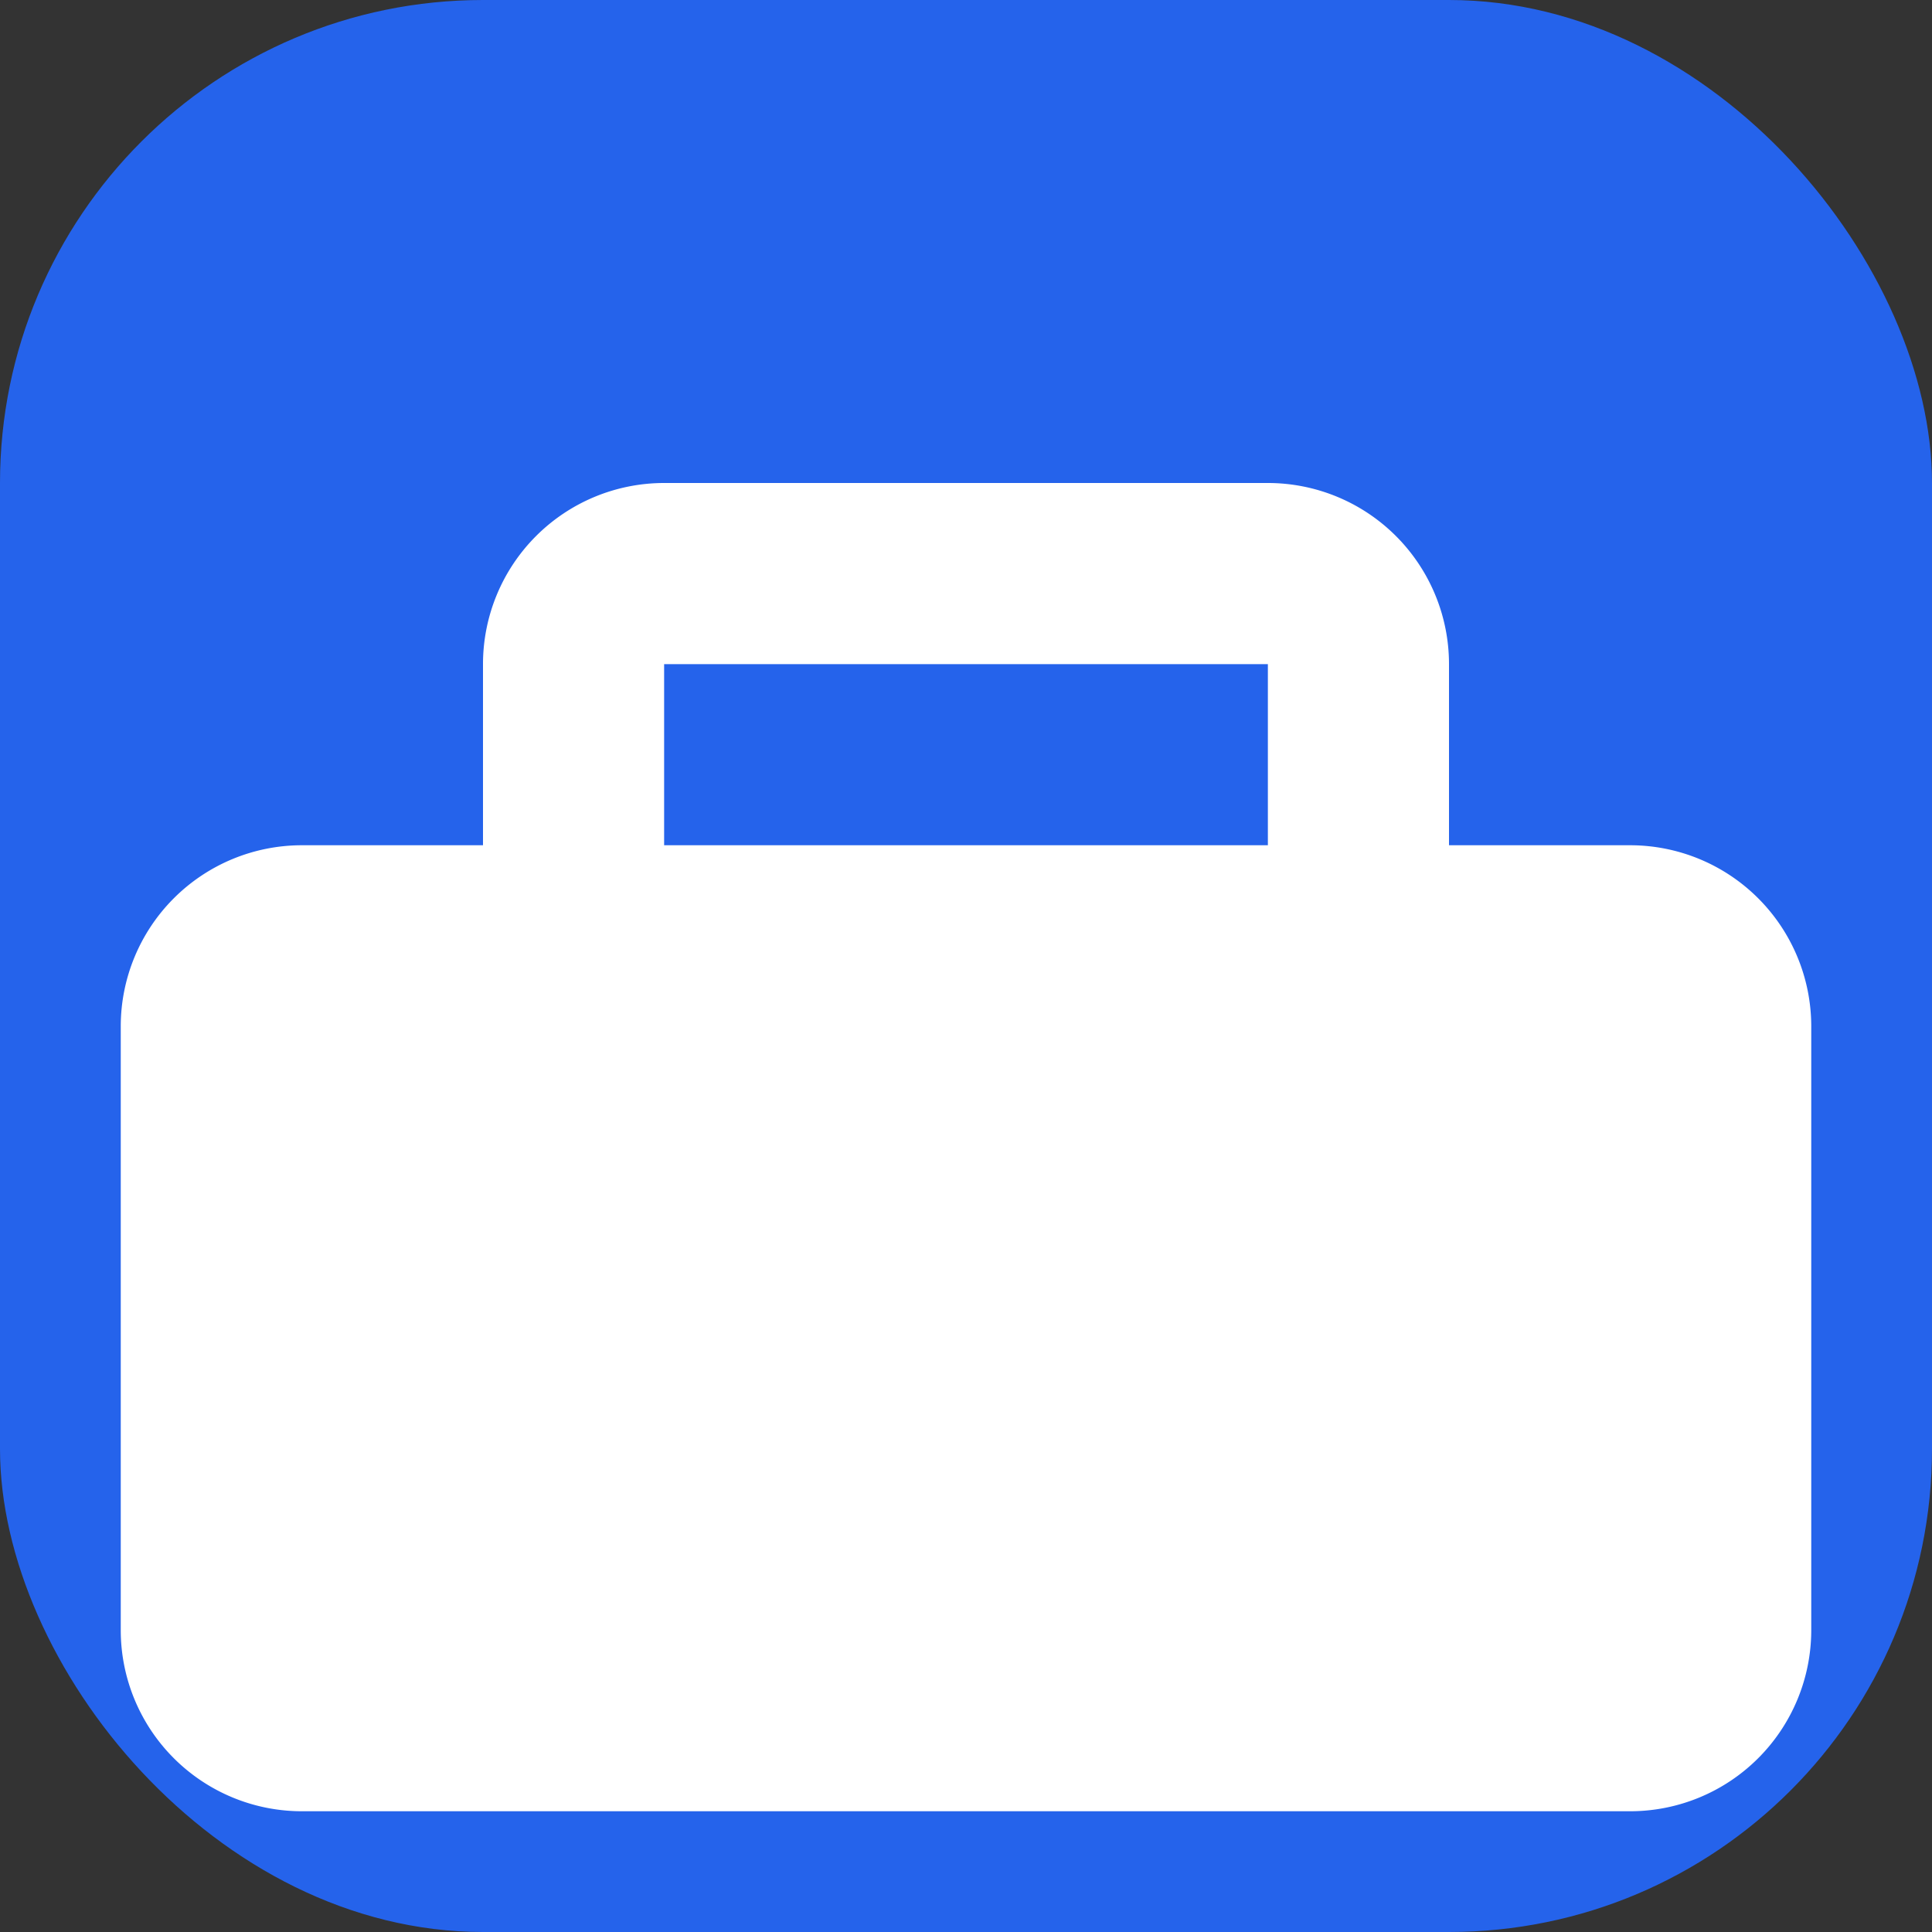 <svg xmlns="http://www.w3.org/2000/svg" viewBox="0 0 512 512">
  <rect x="0" y="0" width="512" height="512" fill="#333333" stroke="none"/>
  <rect width="512" height="512" rx="128" fill="#2563EB"/>
  <path d="M176 128h160a48 48 0 0 1 48 48v48h48a48 48 0 0 1 48 48v160a48 48 0 0 1-48 48H80a48 48 0 0 1-48-48V272a48 48 0 0 1 48-48h48v-48a48 48 0 0 1 48-48zm160 96v-48H176v48h160z" fill="white"/>
</svg>